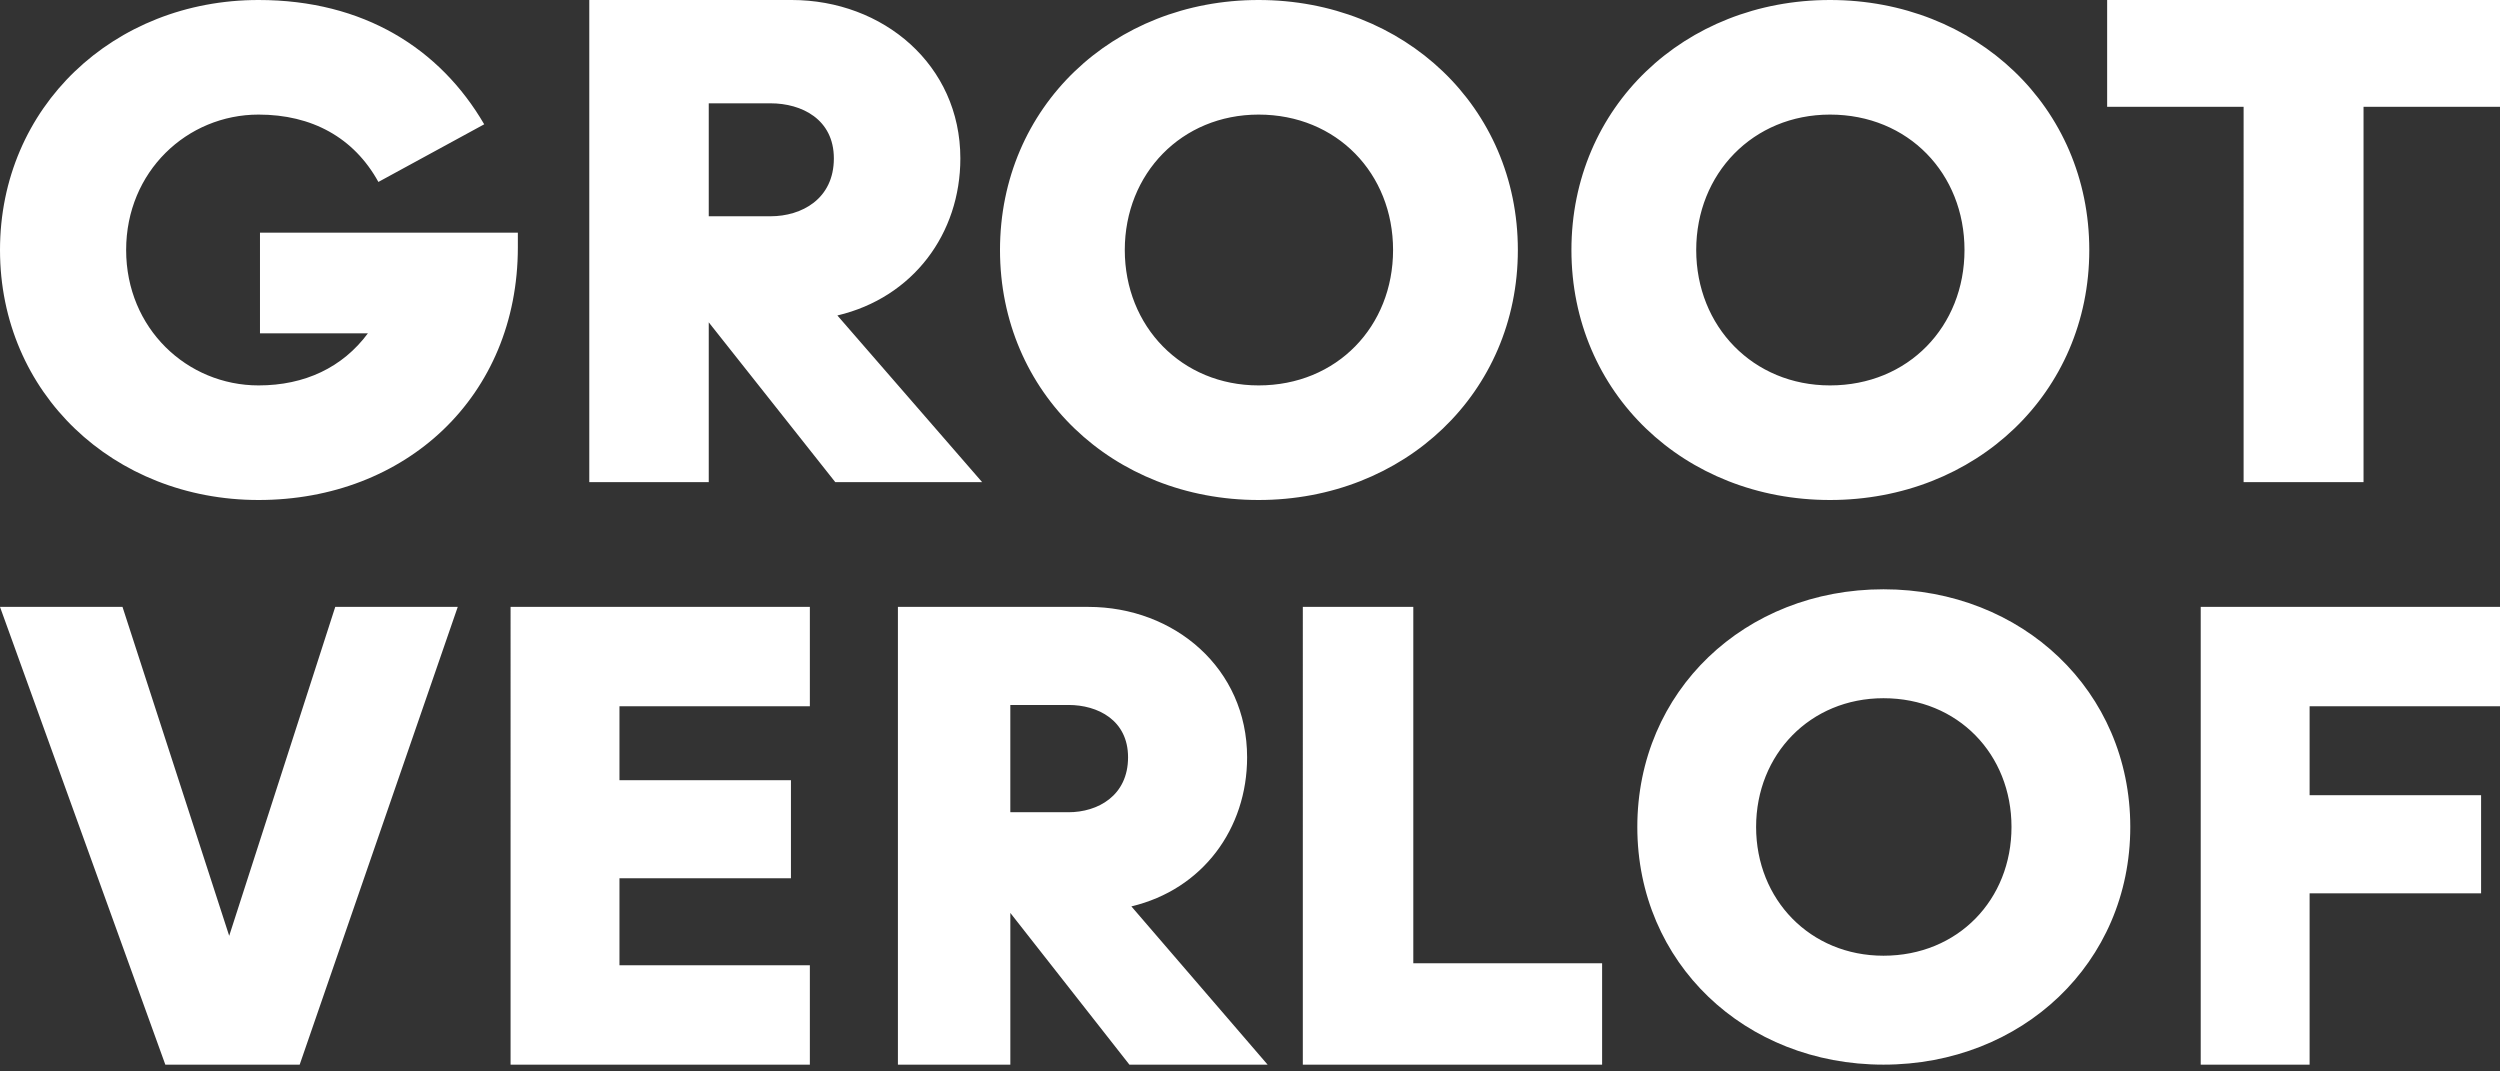 <svg width="140" height="60" xmlns="http://www.w3.org/2000/svg"><rect width="100%" height="100%" fill="#333333" stroke="none"/><path d="M14.48 28C22.721 28 29 22.206 29 13.844v-.816H14.559v5.639h6.043c-1.413 1.905-3.532 2.916-6.122 2.916-4.002 0-7.416-3.189-7.416-7.583s3.414-7.583 7.416-7.583c2.983 0 5.337 1.283 6.71 3.772l5.926-3.228C24.644 2.722 20.366 0 14.48 0 6.357 0 0 5.989 0 14s6.357 14 14.48 14zm32.413-10.334c4.25-1.003 6.887-4.59 6.887-8.795C53.78 3.626 49.45 0 44.335 0H33v27h6.69v-8.949L46.776 27H55l-8.107-9.334zm-3.74-11.88c1.733 0 3.543.887 3.543 3.085 0 2.276-1.81 3.24-3.542 3.24H39.69V5.786h3.463zM70.48 28C78.634 28 85 22.011 85 14S78.633 0 70.48 0C62.329 0 56 5.989 56 14s6.328 14 14.48 14zm0-6.417c-4.309 0-7.492-3.305-7.492-7.583 0-4.278 3.183-7.583 7.493-7.583 4.386 0 7.531 3.305 7.531 7.583 0 4.278-3.145 7.583-7.531 7.583zm32 6.417c8.153 0 14.52-5.989 14.52-14s-6.367-14-14.52-14C94.329 0 88 5.989 88 14s6.328 14 14.48 14zm0-6.417c-4.309 0-7.492-3.305-7.492-7.583 0-4.278 3.183-7.583 7.493-7.583 4.386 0 7.531 3.305 7.531 7.583 0 4.278-3.145 7.583-7.531 7.583zM132.358 27V5.979H140V0h-22v5.979h7.642V27zM16.782 59.62l8.852-25.634h-6.86l-5.939 18.42-5.975-18.42H0L9.258 59.62zm28.57 0v-5.566H34.69v-4.87h9.603V43.69H34.69v-4.138h10.662v-5.566h-16.76V59.62zm18.004-8.862c4-.952 6.482-4.358 6.482-8.35 0-4.98-4.074-8.422-8.89-8.422H50.283V59.62h6.296v-8.496l6.667 8.496h7.74l-7.629-8.862zm-3.519-11.28c1.63 0 3.334.843 3.334 2.93 0 2.161-1.704 3.077-3.334 3.077h-3.259v-6.006h3.26zM89.718 59.62v-5.676H79.145V33.986h-6.187V59.62zm15.756 0c7.761 0 13.822-5.694 13.822-13.31 0-7.616-6.06-13.31-13.822-13.31-7.76 0-13.784 5.694-13.784 13.31 0 7.616 6.024 13.31 13.784 13.31zm0-6.1c-4.102 0-7.132-3.143-7.132-7.21s3.03-7.21 7.132-7.21c4.176 0 7.17 3.143 7.17 7.21s-2.994 7.21-7.17 7.21zm23.864 6.1v-9.595h9.603v-5.493h-9.603v-4.98H140v-5.566h-16.76V59.62z" fill="#FFF"/></svg>